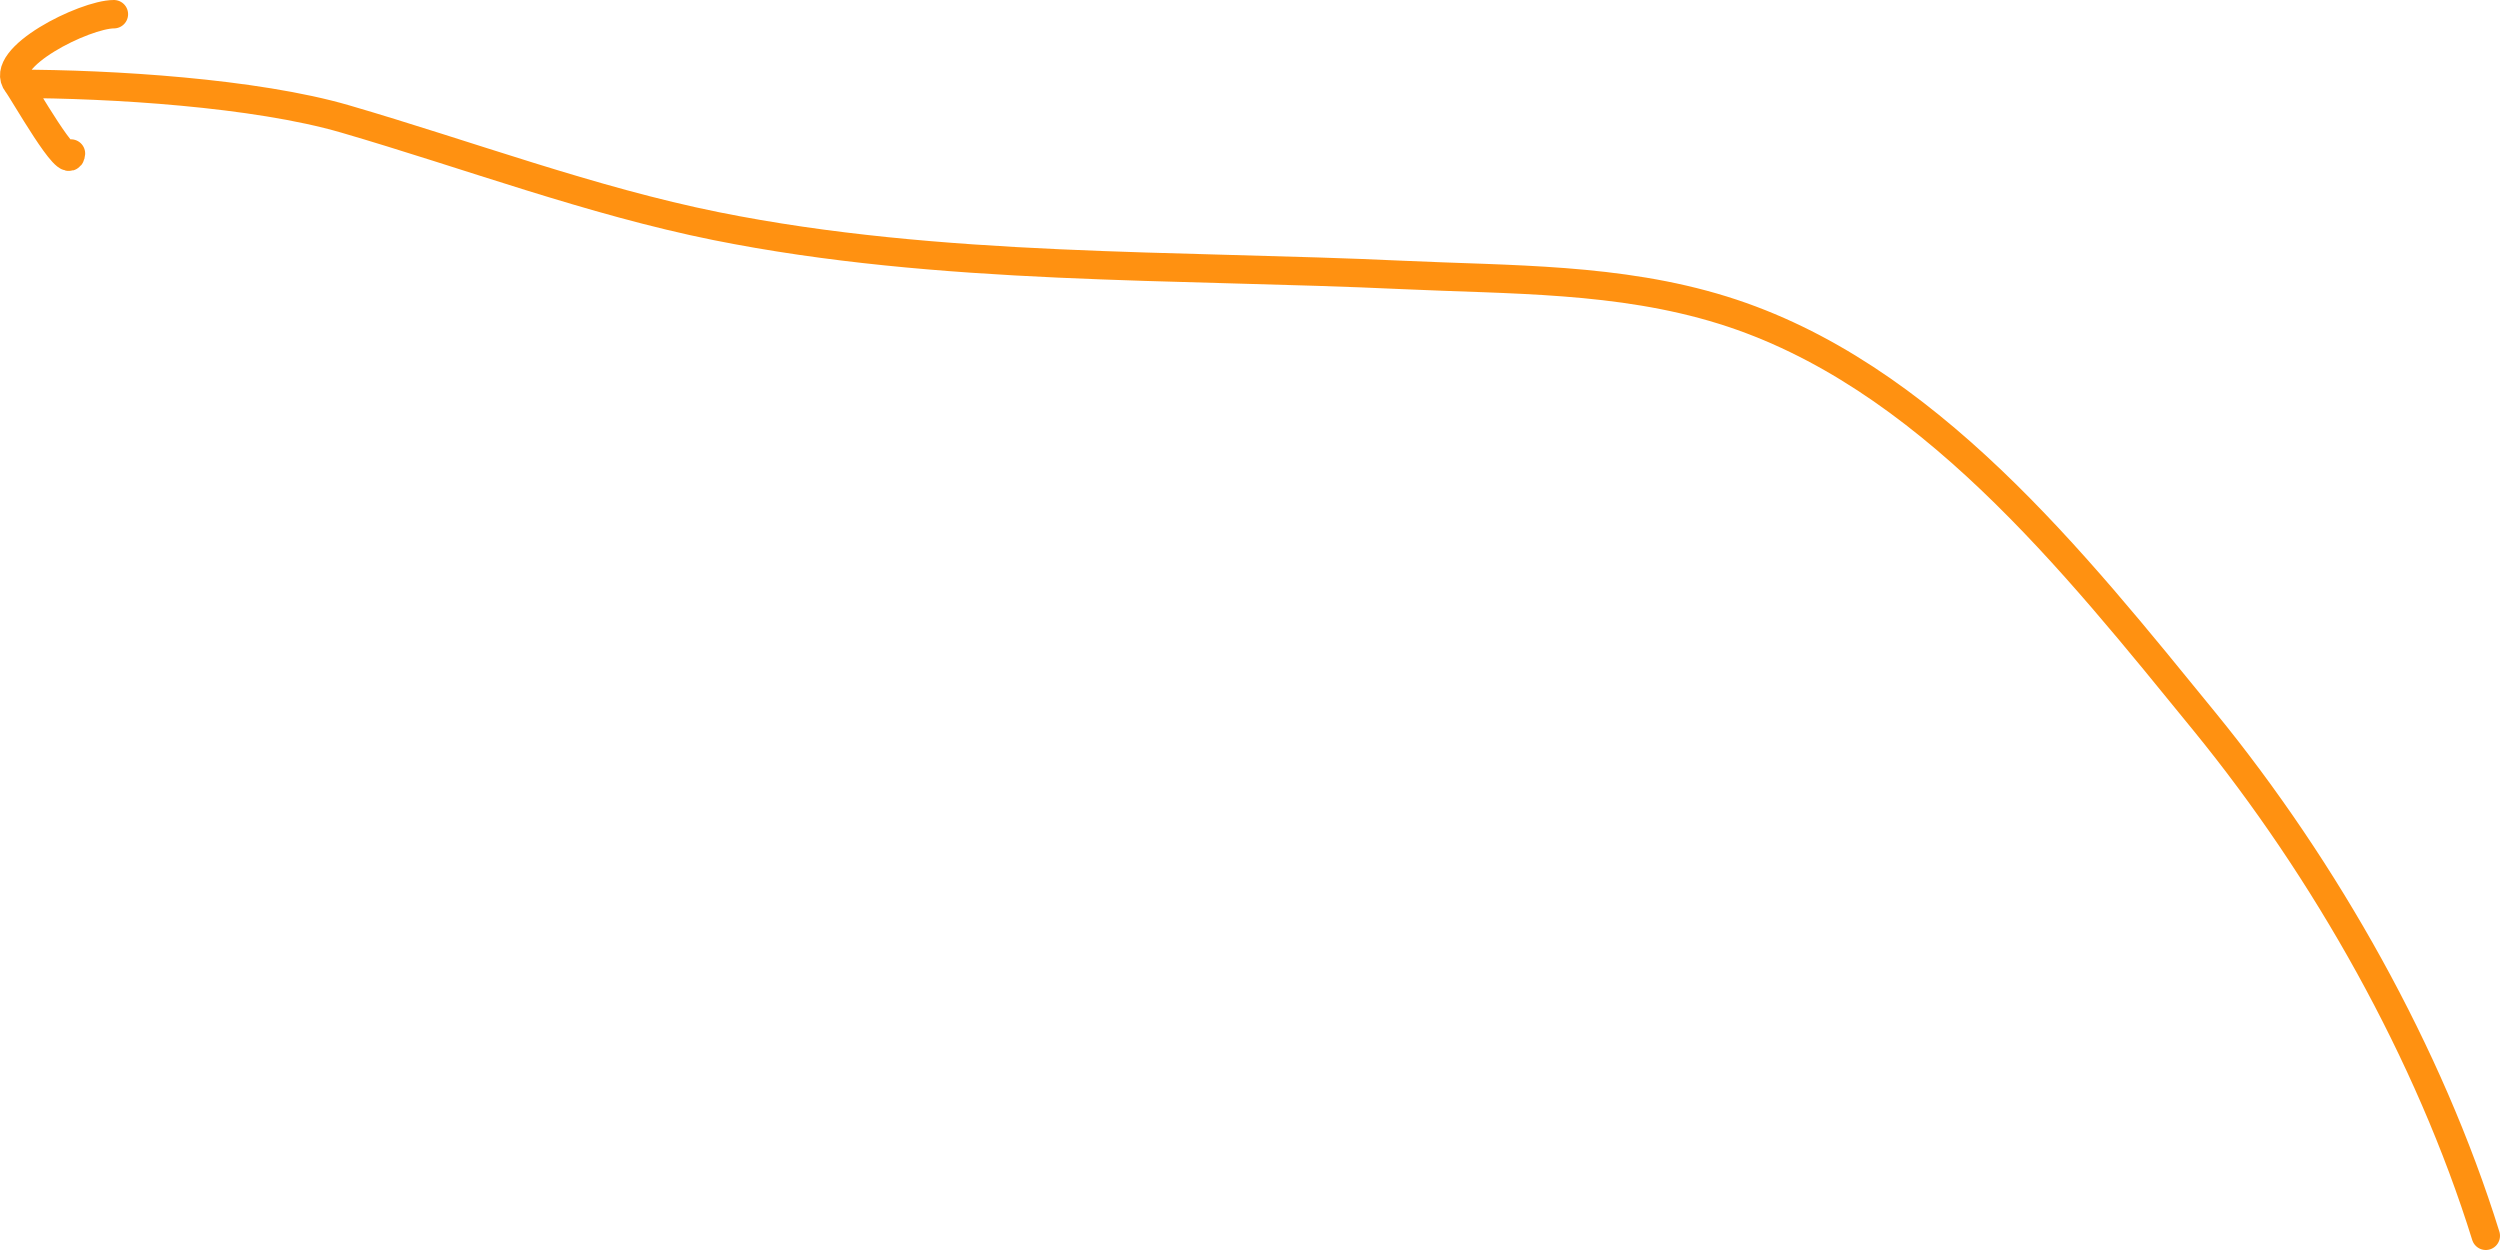 <?xml version="1.0" encoding="UTF-8"?> <svg xmlns="http://www.w3.org/2000/svg" width="176" height="88" viewBox="0 0 176 88" fill="none"><path d="M175 87C171.013 74.172 163.718 61.243 155.187 50.789C146.044 39.586 135.569 26.267 121.27 21.829C113.938 19.554 106.383 19.712 98.771 19.357C82.848 18.613 66.13 19.083 50.414 15.92C41.645 14.155 32.904 10.884 24.305 8.376C17.962 6.526 7.739 5.904 1.218 5.904M1.218 5.904C1.62 6.405 4.905 12.255 4.996 10.807M1.218 5.904C-0.235 4.09 5.971 1 8.018 1" stroke="#FF9111" stroke-width="2" stroke-linecap="round"></path></svg> 